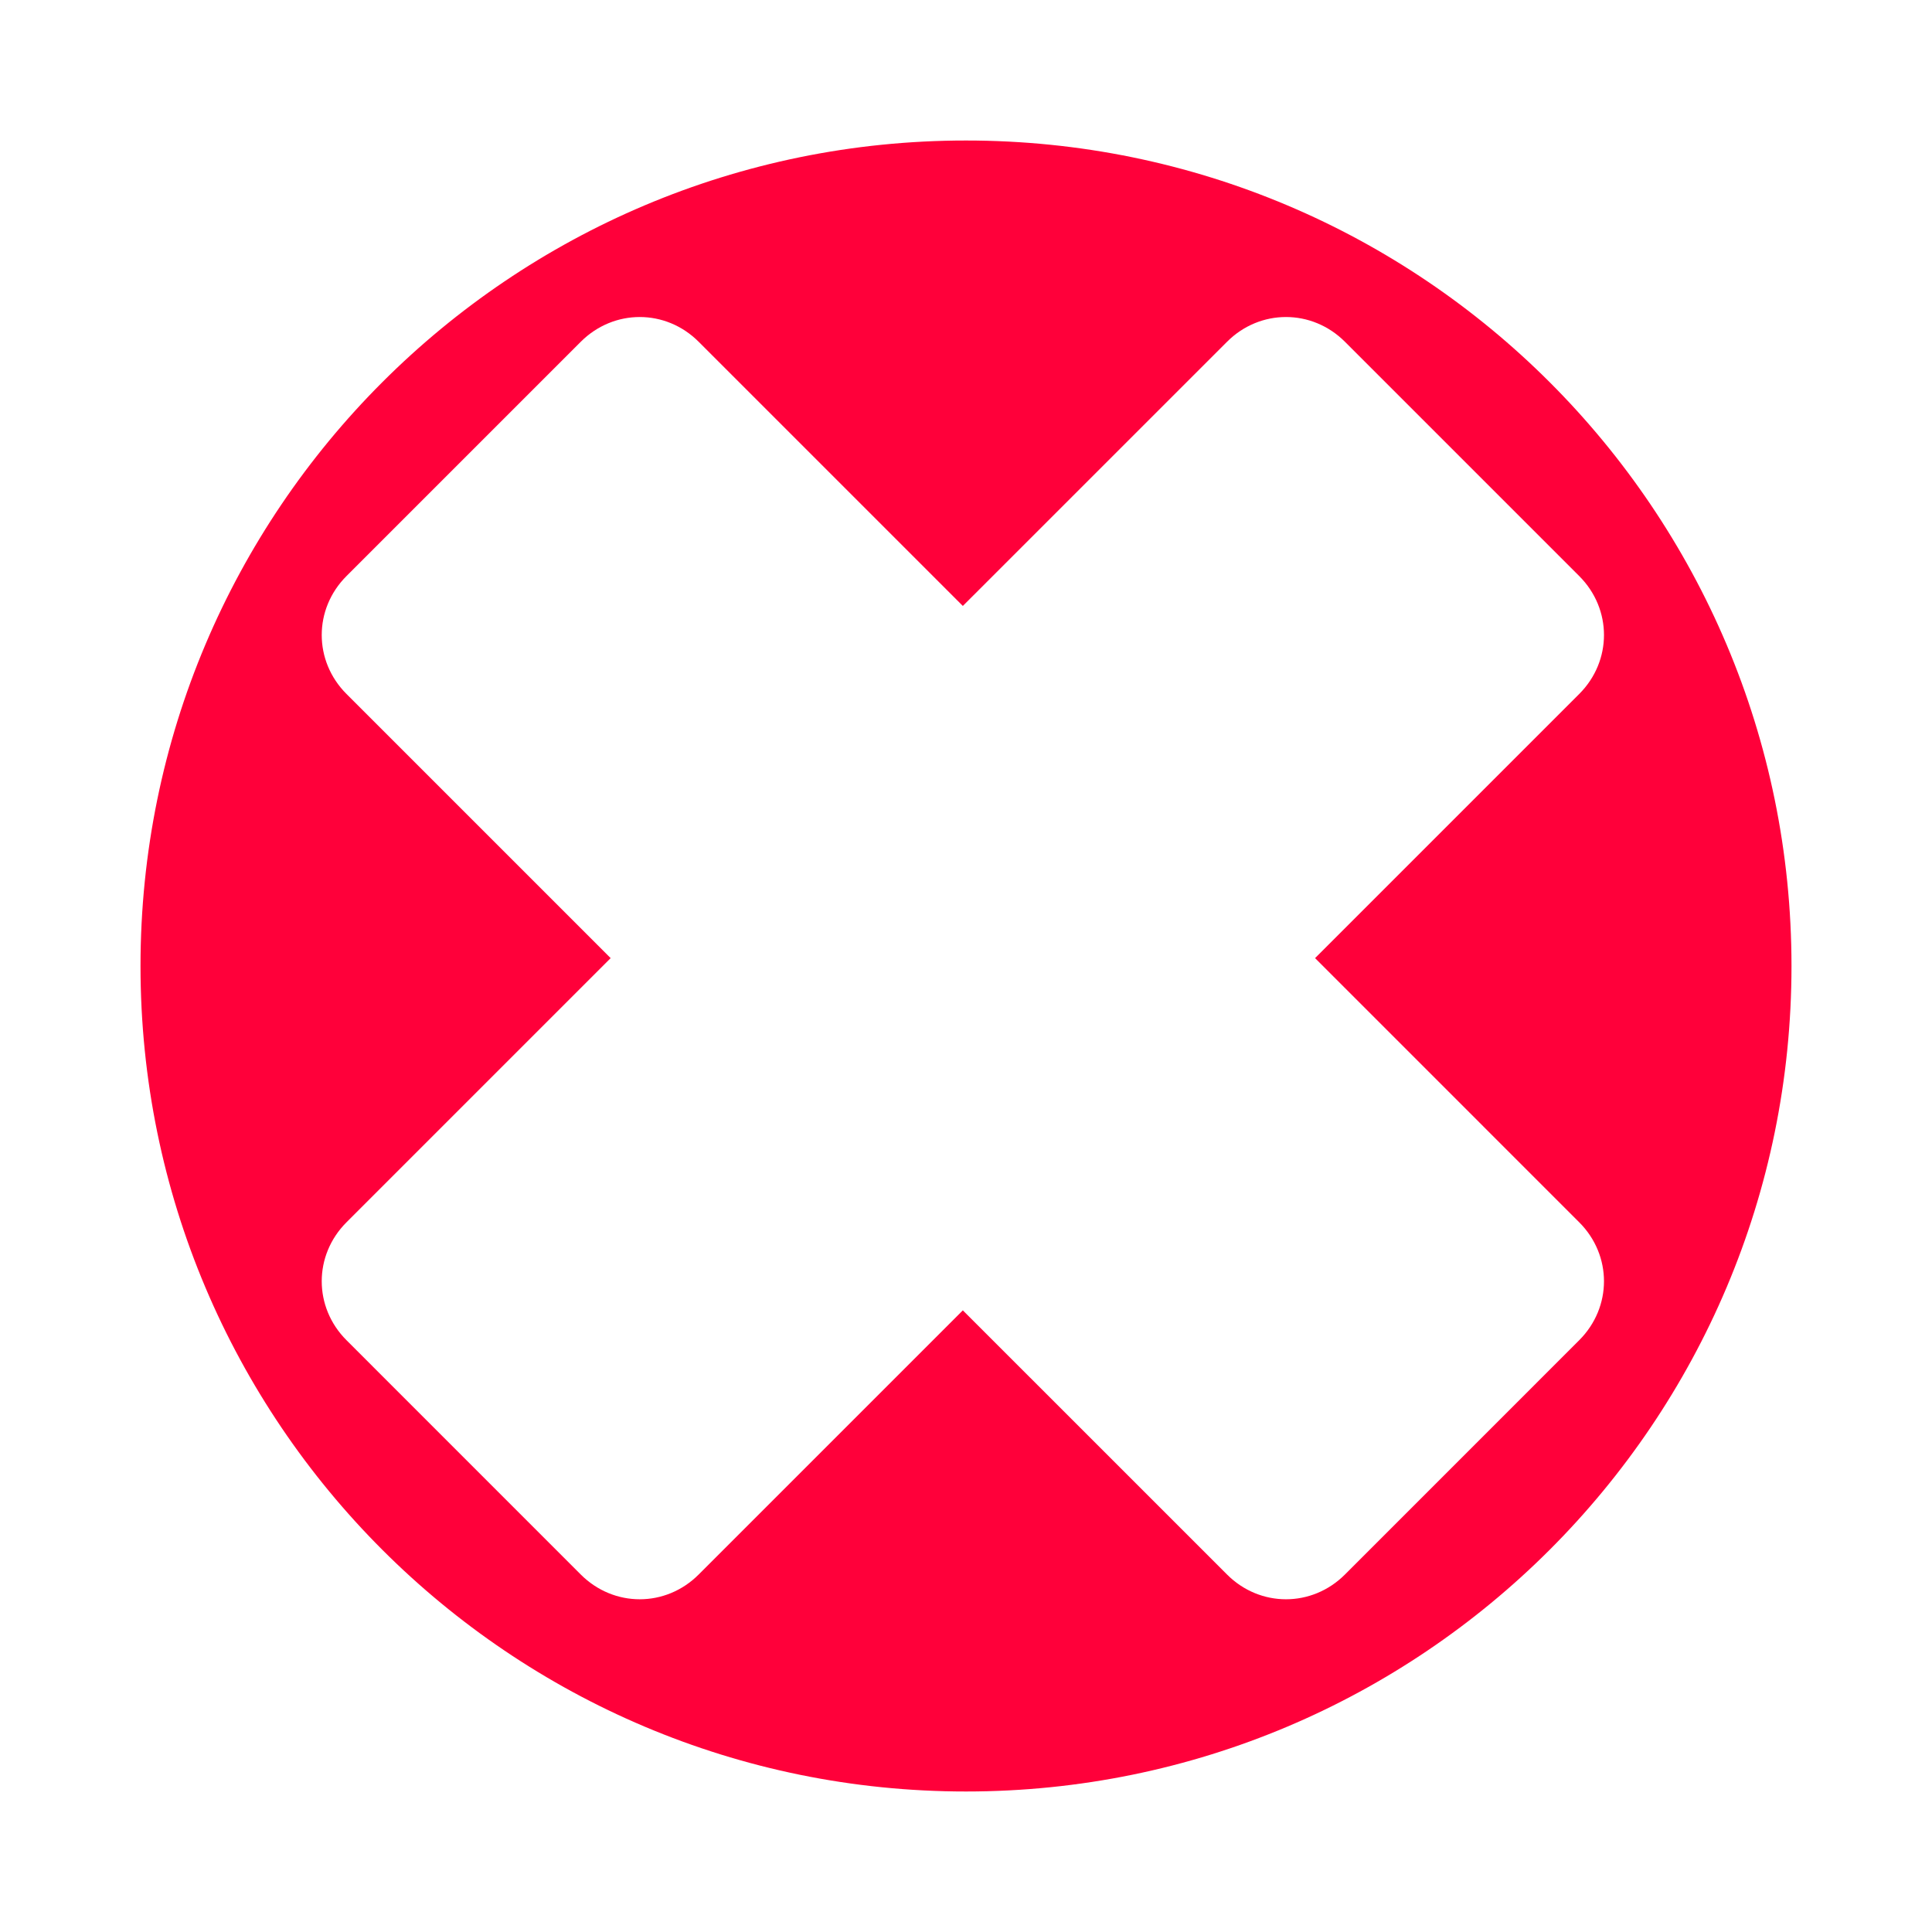 <svg width="55" height="55" viewBox="0 0 55 55" fill="none" xmlns="http://www.w3.org/2000/svg">
<path d="M27.5 4C14.519 4 4 14.519 4 27.5C4 40.481 14.519 51 27.5 51C40.481 51 51 40.481 51 27.5C51 14.519 40.481 4 27.5 4ZM44.957 38.153L38.288 44.823C37.348 45.763 35.87 45.763 34.931 44.823L27.41 37.303L19.89 44.823C18.951 45.763 17.473 45.763 16.533 44.823L9.864 38.153C8.924 37.213 8.924 35.736 9.864 34.796L17.384 27.276L9.864 19.756C8.924 18.816 8.924 17.339 9.864 16.399L16.533 9.73C17.473 8.79 18.951 8.79 19.89 9.73L27.41 17.25L34.931 9.73C35.87 8.79 37.348 8.79 38.288 9.73L44.957 16.399C45.897 17.339 45.897 18.816 44.957 19.756L37.437 27.276L44.957 34.796C45.897 35.736 45.897 37.213 44.957 38.153Z" fill="#FF003A"/>
</svg>
